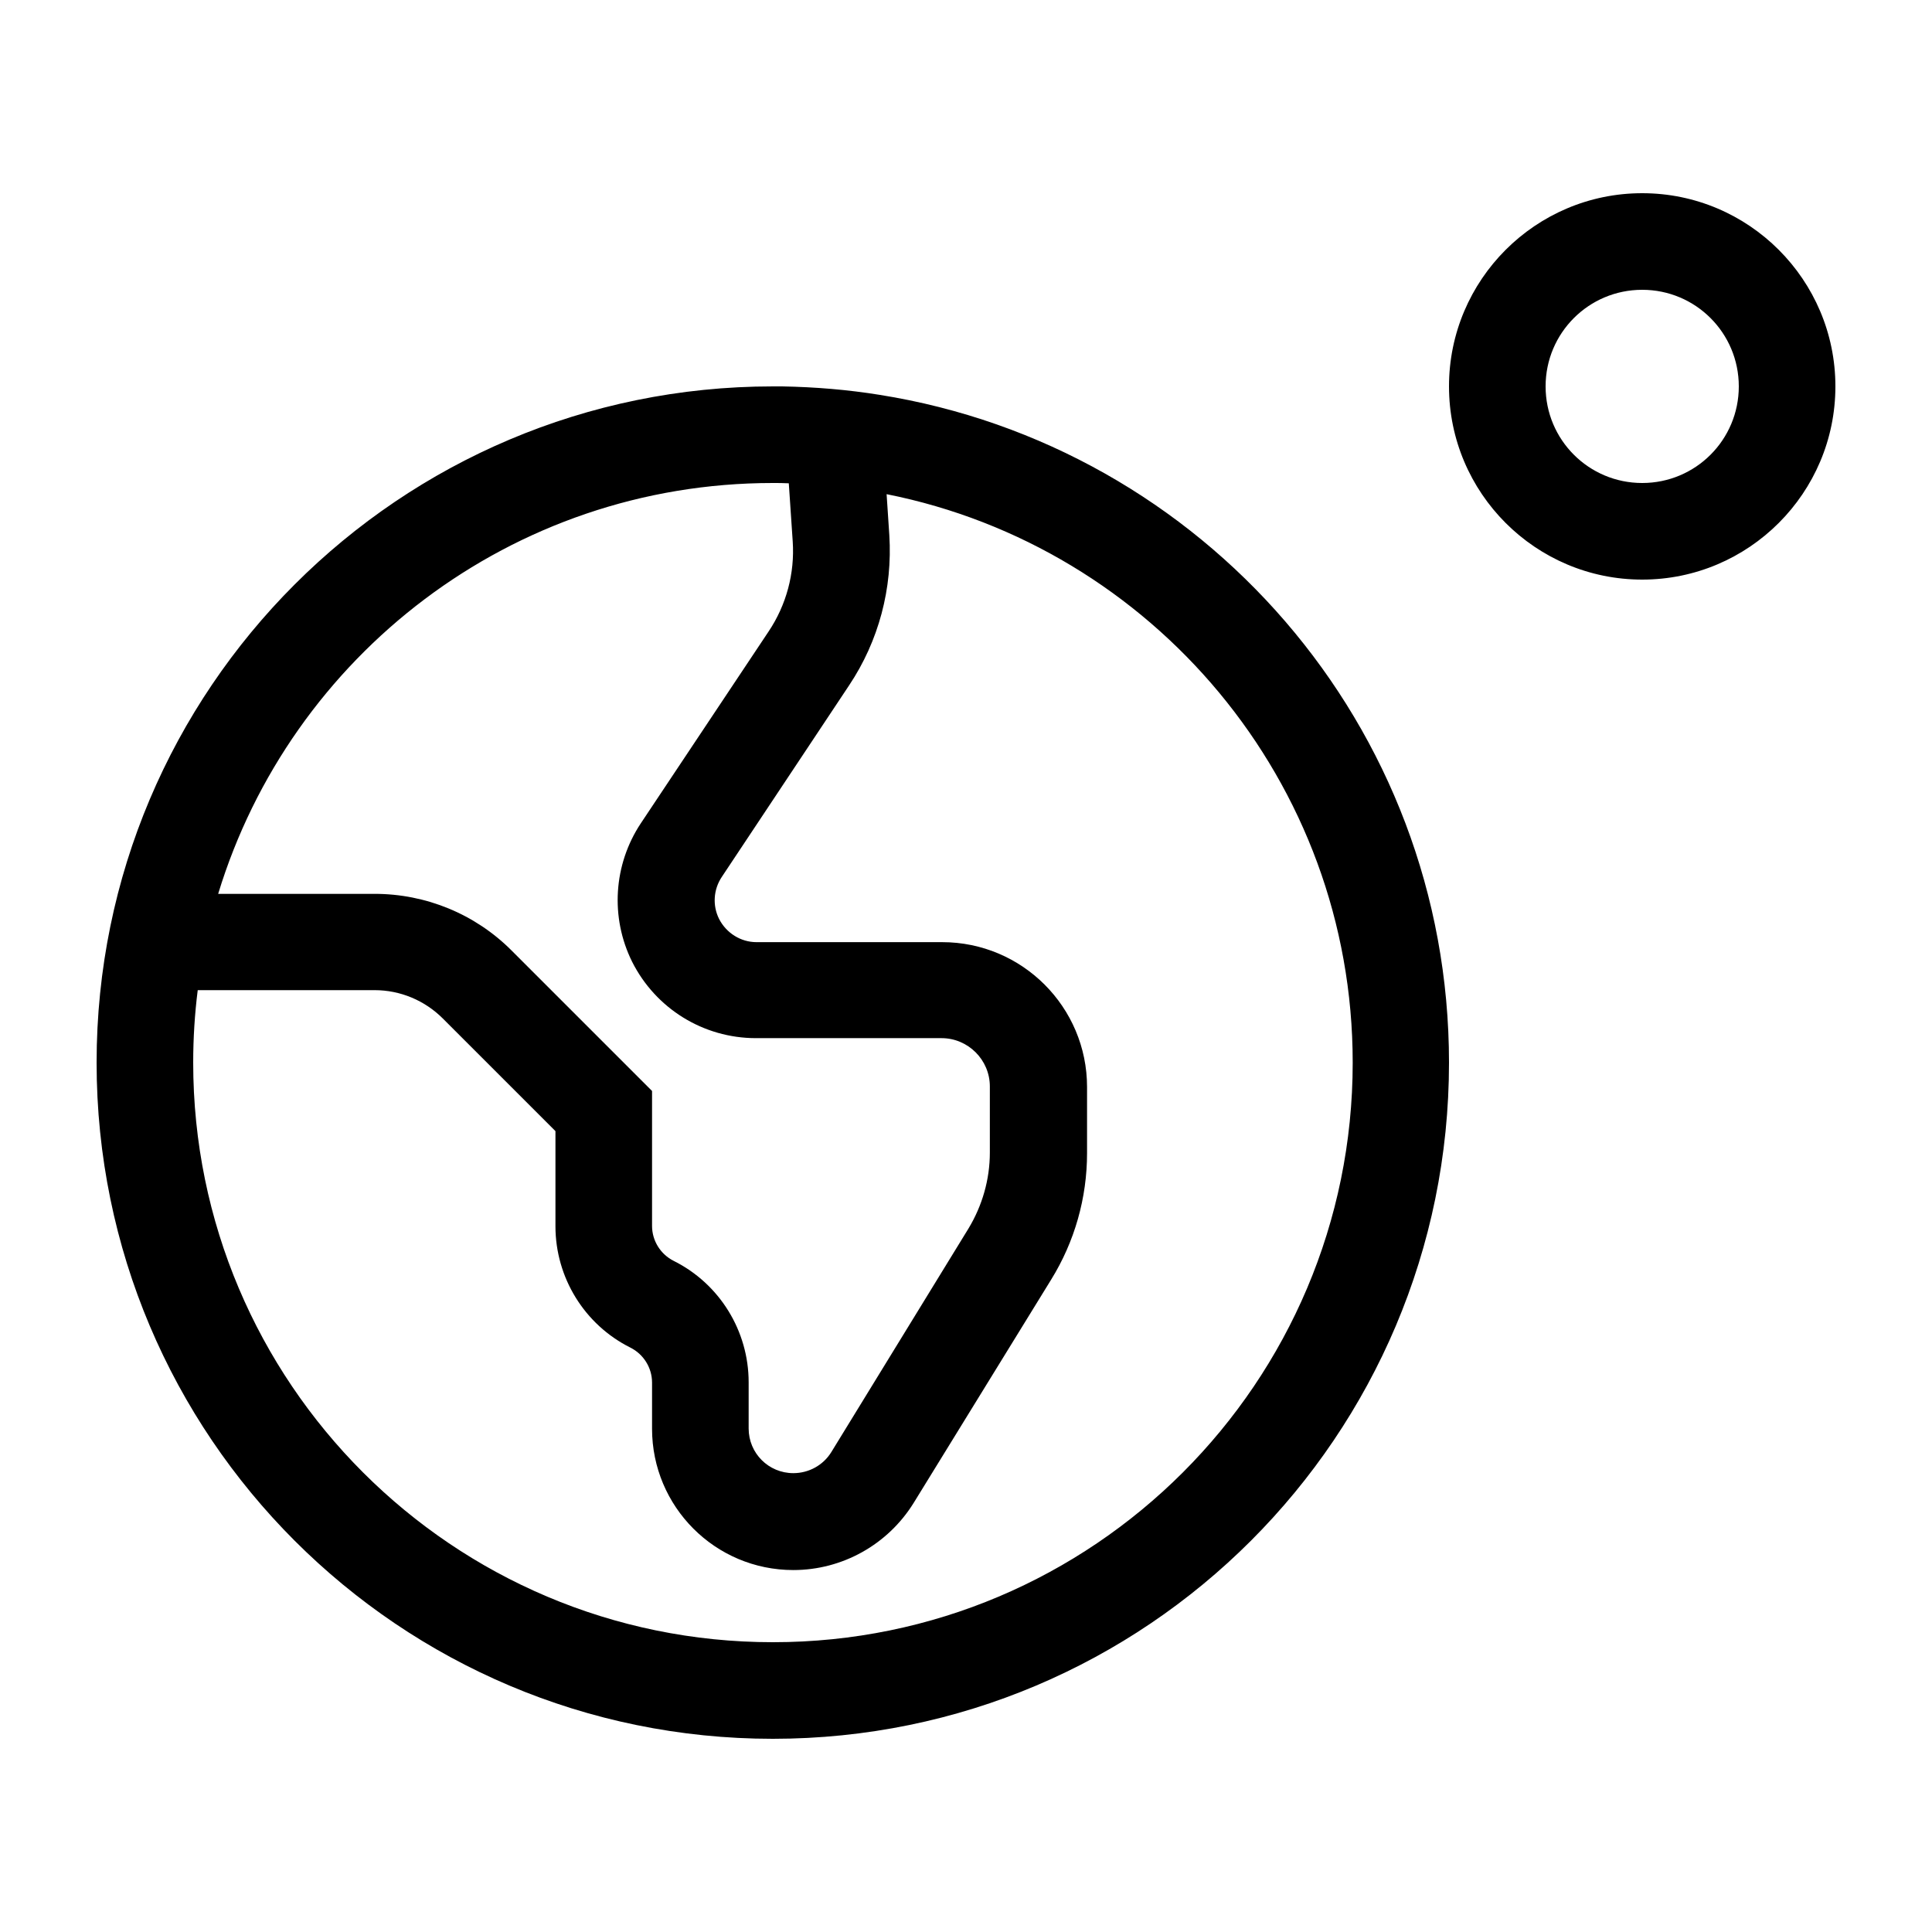 <svg xmlns="http://www.w3.org/2000/svg" viewBox="0 0 640 640"><!--! Font Awesome Pro 7.1.0 by @fontawesome - https://fontawesome.com License - https://fontawesome.com/license (Commercial License) Copyright 2025 Fonticons, Inc. --><path fill="currentColor" d="M544 96C561.7 96 576 110.3 576 128C576 145.7 561.7 160 544 160C526.3 160 512 145.7 512 128C512 110.3 526.3 96 544 96zM544 192C579.3 192 608 163.3 608 128C608 92.7 579.3 64 544 64C508.7 64 480 92.7 480 128C480 163.3 508.7 192 544 192zM256 544C150 544 64 458 64 352C64 343.9 64.5 335.9 65.5 328L124.1 328C132.6 328 140.7 331.4 146.7 337.4L184 374.7L184 406.2C184 423.2 193.6 438.8 208.8 446.4C213.2 448.6 216 453.1 216 458L216 473.3C216 499.1 236.9 520.1 262.8 520.1C279 520.1 294.1 511.7 302.7 497.8L348.2 423.9C356 411.3 360.1 396.8 360.1 382L360.1 360.1C360.1 333.6 338.6 312.1 312.1 312.1L250.6 312.1C245.4 312.1 240.6 309.1 238.2 304.4C236 300 236.3 294.7 239.1 290.5L281.3 227C291.1 212.3 295.7 194.9 294.6 177.3L293.7 163.7C381.7 181.2 448.1 258.9 448.1 352C448.1 458 362.1 544 256.1 544zM72.3 296C96.3 217.3 169.4 160 256 160C257.8 160 259.5 160 261.3 160.1L262.6 179.4C263.3 189.9 260.5 200.4 254.6 209.2L212.3 272.7C203.2 286.4 202.1 303.9 209.4 318.6C217.2 334.1 233 343.9 250.4 343.9L311.9 343.9C320.7 343.9 327.9 351.1 327.9 359.9L327.9 381.8C327.9 390.7 325.4 399.4 320.8 407L275.4 481C272.7 485.4 267.9 488 262.8 488C254.6 488 248 481.4 248 473.2L248 457.9C248 440.9 238.4 425.3 223.2 417.7C218.8 415.5 216 411 216 406.1L216 361.4L211.3 356.7L169.4 314.8C157.4 302.8 141.1 296.1 124.1 296.1L72.3 296.1zM259.2 128C258.1 128 257.1 128 256 128C132.3 128 32 228.3 32 352C32 475.7 132.3 576 256 576C379.7 576 480 475.7 480 352C480 240.3 398.3 147.8 291.4 130.8L291.4 130.8C280.9 129.1 270.1 128.2 259.1 128L259.1 128z"/></svg>
